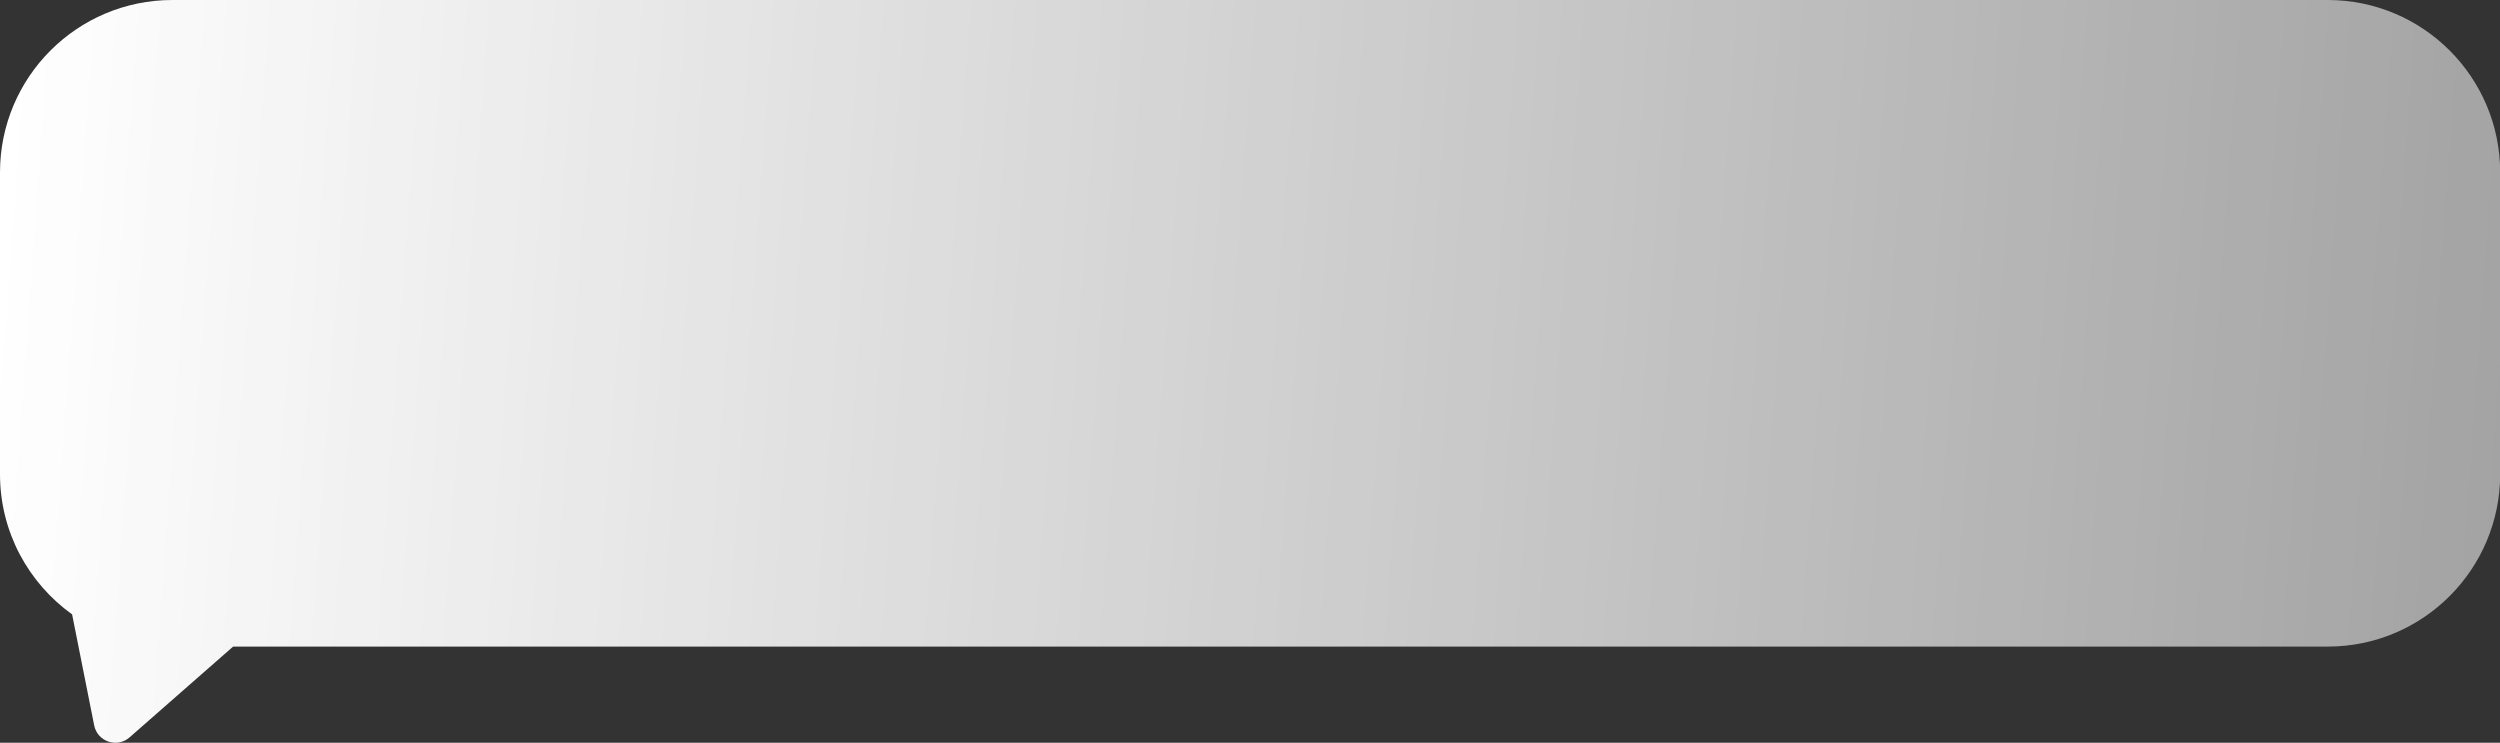 <?xml version="1.0" encoding="UTF-8"?> <svg xmlns="http://www.w3.org/2000/svg" width="138" height="41" viewBox="0 0 138 41" fill="none"><rect x="0" y="0" width="138" height="41" fill="#333333" stroke="none"/><path data-figma-bg-blur-radius="4.75892" d="M128.491 0C133.748 0 138.009 4.261 138.009 9.518V26.174C138.009 31.43 133.748 35.692 128.491 35.692H12.867L7.15 40.704C6.462 41.308 5.378 40.939 5.199 40.041L3.98 33.913C1.571 32.186 0 29.364 0 26.174V9.518C0 4.261 4.261 0 9.518 0H128.491Z" fill="url(#paint0_linear_324_368)"></path><defs><clipPath id="bgblur_0_324_368_clip_path" transform="translate(0 0)"><path d="M128.491 0C133.748 0 138.009 4.261 138.009 9.518V26.174C138.009 31.43 133.748 35.692 128.491 35.692H12.867L7.15 40.704C6.462 41.308 5.378 40.939 5.199 40.041L3.98 33.913C1.571 32.186 0 29.364 0 26.174V9.518C0 4.261 4.261 0 9.518 0H128.491Z"></path></clipPath><linearGradient id="paint0_linear_324_368" x1="9.91956e-08" y1="14" x2="138" y2="24" gradientUnits="userSpaceOnUse"><stop stop-color="white"></stop><stop offset="1" stop-color="white" stop-opacity="0.55"></stop></linearGradient></defs></svg> 